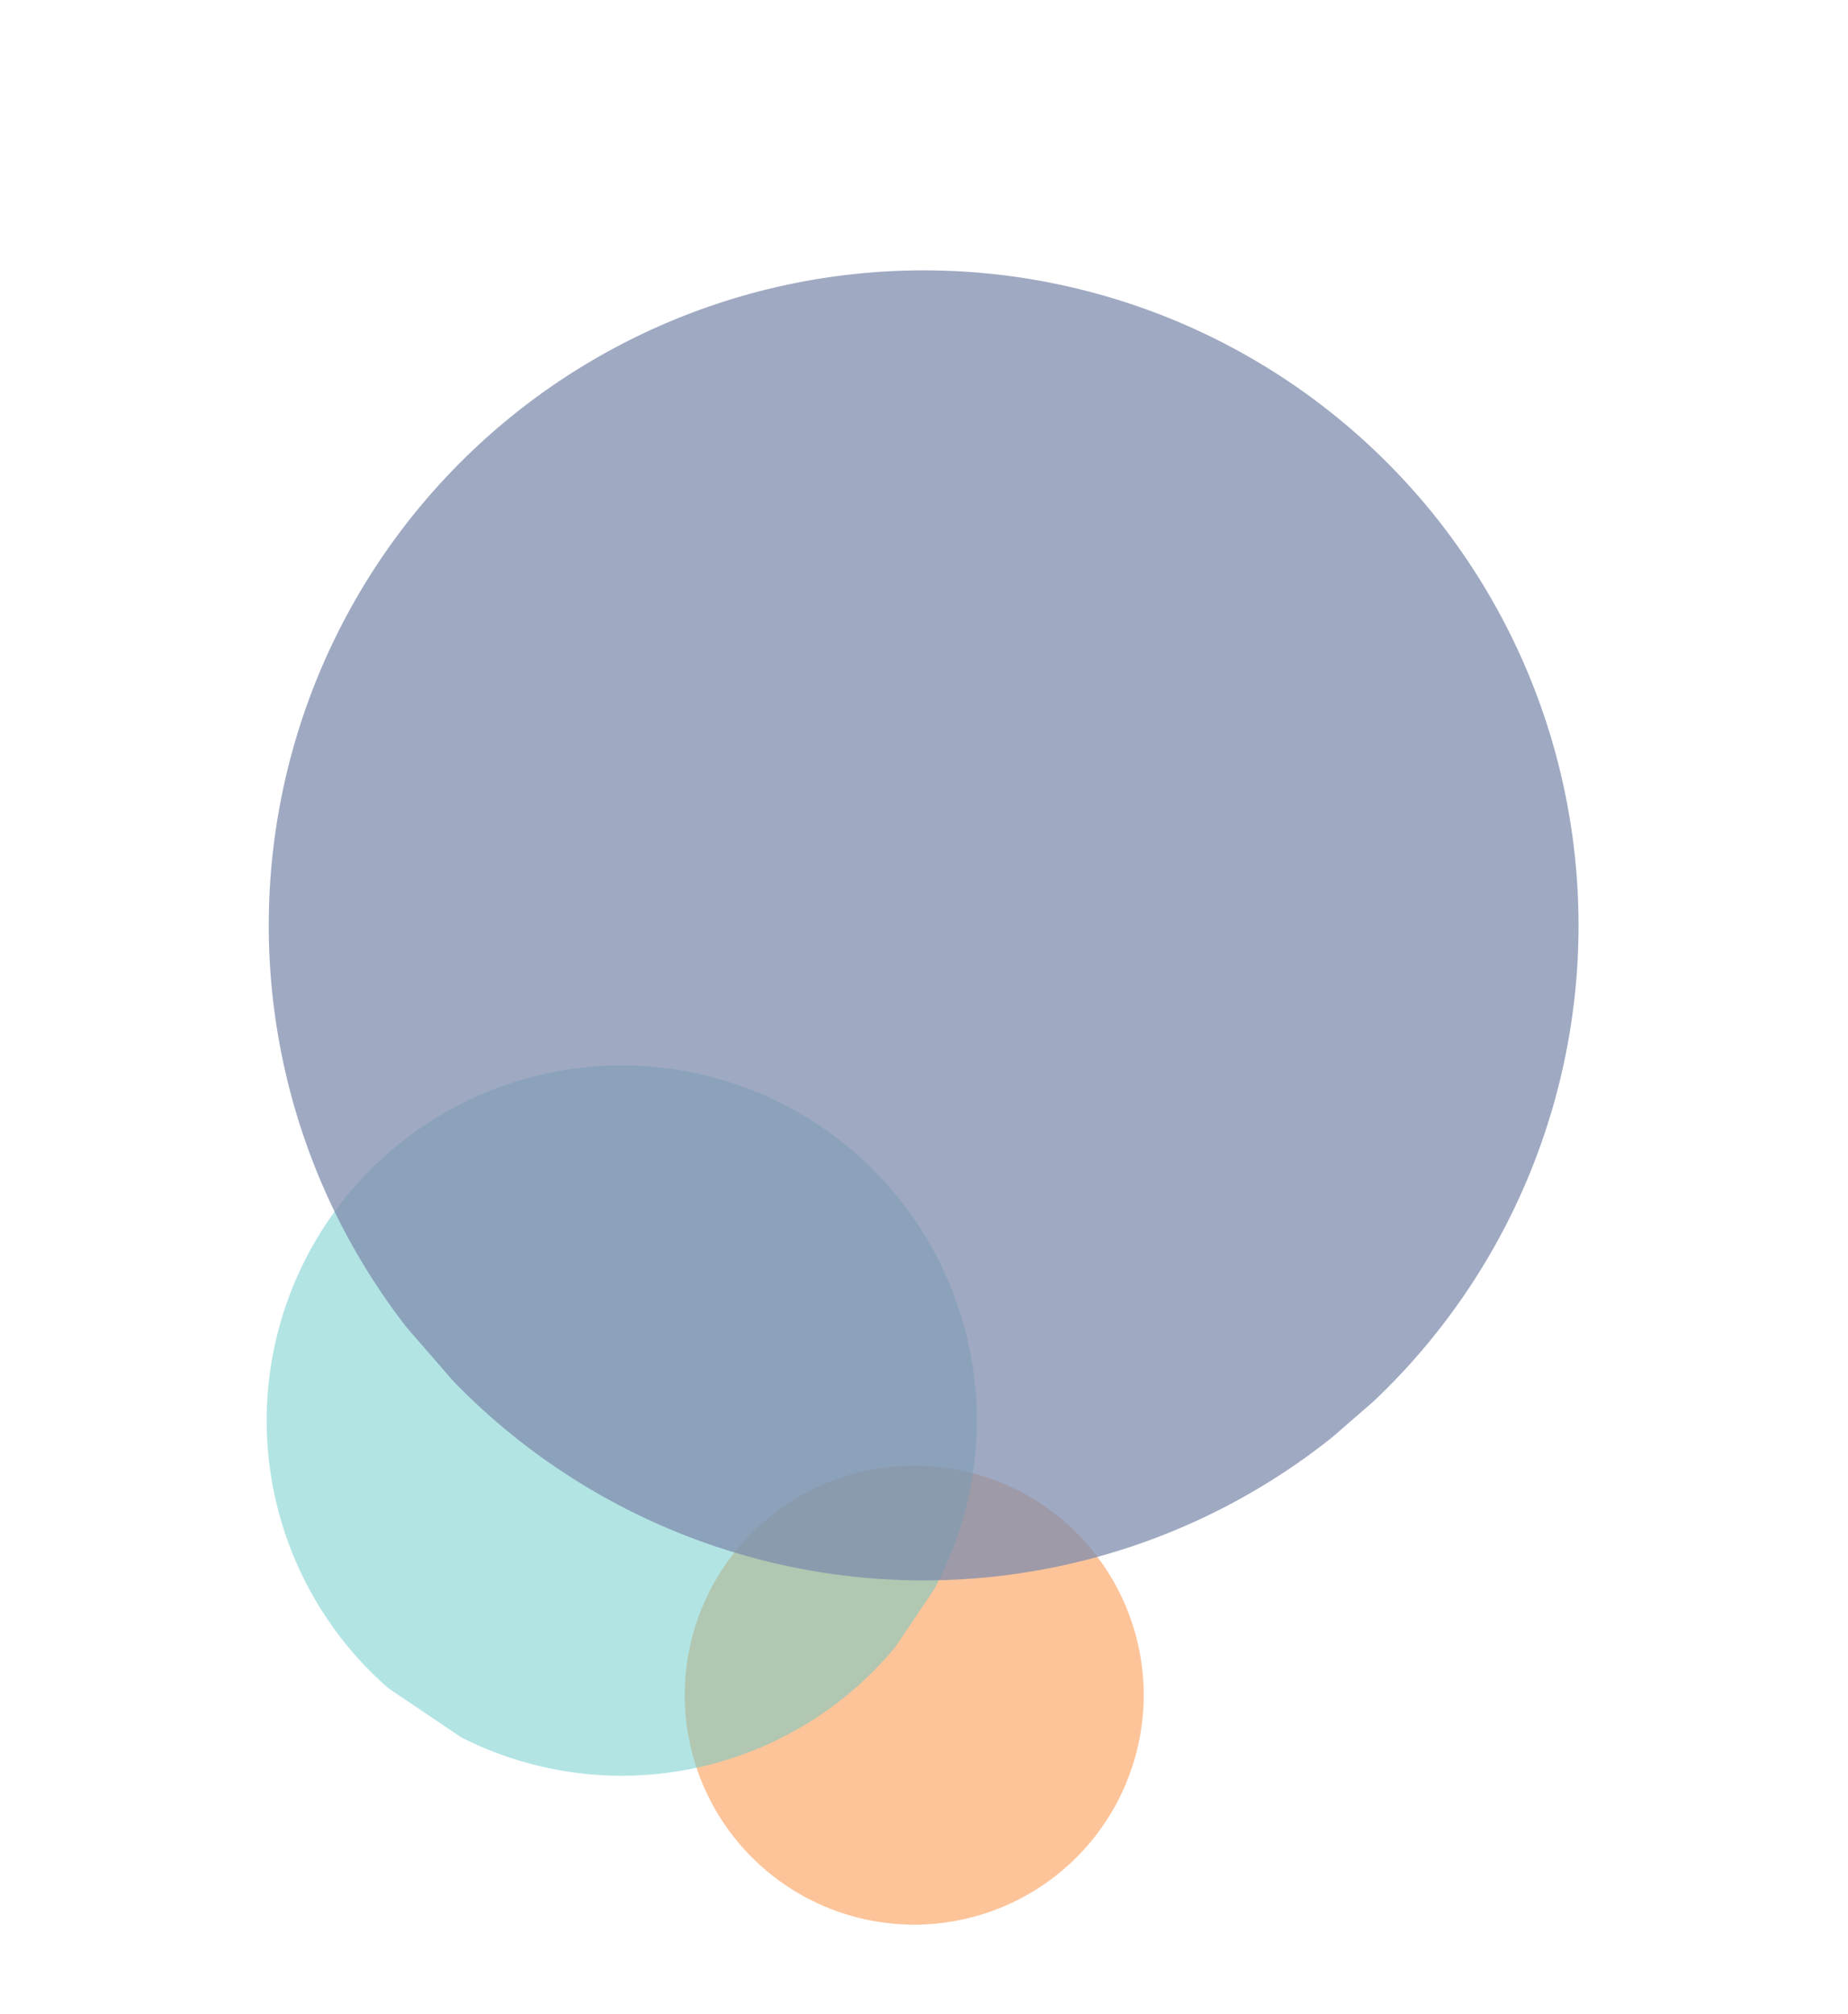 <svg xmlns="http://www.w3.org/2000/svg" xmlns:xlink="http://www.w3.org/1999/xlink" width="331.04" height="360.648" viewBox="0 0 331.04 360.648">
  <defs>
    <clipPath id="clip-path">
      <rect id="Rectangle_8241" data-name="Rectangle 8241" width="82.215" height="82.215" fill="none"/>
    </clipPath>
    <clipPath id="clip-path-2">
      <rect id="Rectangle_8243" data-name="Rectangle 8243" width="127.21" height="127.211" fill="#65c9c9"/>
    </clipPath>
    <clipPath id="clip-path-3">
      <rect id="Rectangle_8242" data-name="Rectangle 8242" width="234.654" height="234.651" fill="#7f8cad"/>
    </clipPath>
  </defs>
  <g id="bubbles3" transform="translate(272.871 133.839) rotate(109)">
    <g id="Group_4149" data-name="Group 4149" transform="matrix(0.259, -0.966, 0.966, 0.259, 145.666, 76.957)" opacity="0.65">
      <g id="Group_4148" data-name="Group 4148" transform="translate(0 0)">
        <g id="Group_4147" data-name="Group 4147" clip-path="url(#clip-path)">
          <path id="Path_4009" data-name="Path 4009" d="M75.792,19.054h0A41.1,41.1,0,0,0,6.423,63.161h0A41.1,41.1,0,0,0,75.792,19.054" transform="translate(0 0)" fill="#fca463"/>
        </g>
      </g>
    </g>
    <g id="Group_4155" data-name="Group 4155" transform="matrix(0.259, -0.966, 0.966, 0.259, 88.11, 158.58)" opacity="0.5">
      <g id="Group_4154" data-name="Group 4154" transform="translate(0 0)">
        <g id="Group_4153" data-name="Group 4153" transform="translate(0 0)" clip-path="url(#clip-path-2)">
          <path id="Path_4011" data-name="Path 4011" d="M117.273,29.482h0A63.6,63.6,0,0,0,9.938,97.729h0A63.6,63.6,0,1,0,117.273,29.482" transform="translate(0 0)" fill="#65c9c9"/>
        </g>
      </g>
    </g>
    <g id="Group_4152" data-name="Group 4152" transform="translate(-95.365 134.133) rotate(-60)" opacity="0.75">
      <g id="Group_4151" data-name="Group 4151" transform="translate(0 0)">
        <g id="Mask_Group_101" data-name="Mask Group 101" clip-path="url(#clip-path-3)">
          <path id="Path_4010" data-name="Path 4010" d="M216.322,54.382h0A117.312,117.312,0,0,0,18.331,180.27h0A117.312,117.312,0,1,0,216.322,54.382" transform="translate(0 -0.001)" fill="#7f8cad"/>
        </g>
      </g>
    </g>
  </g>
</svg>
